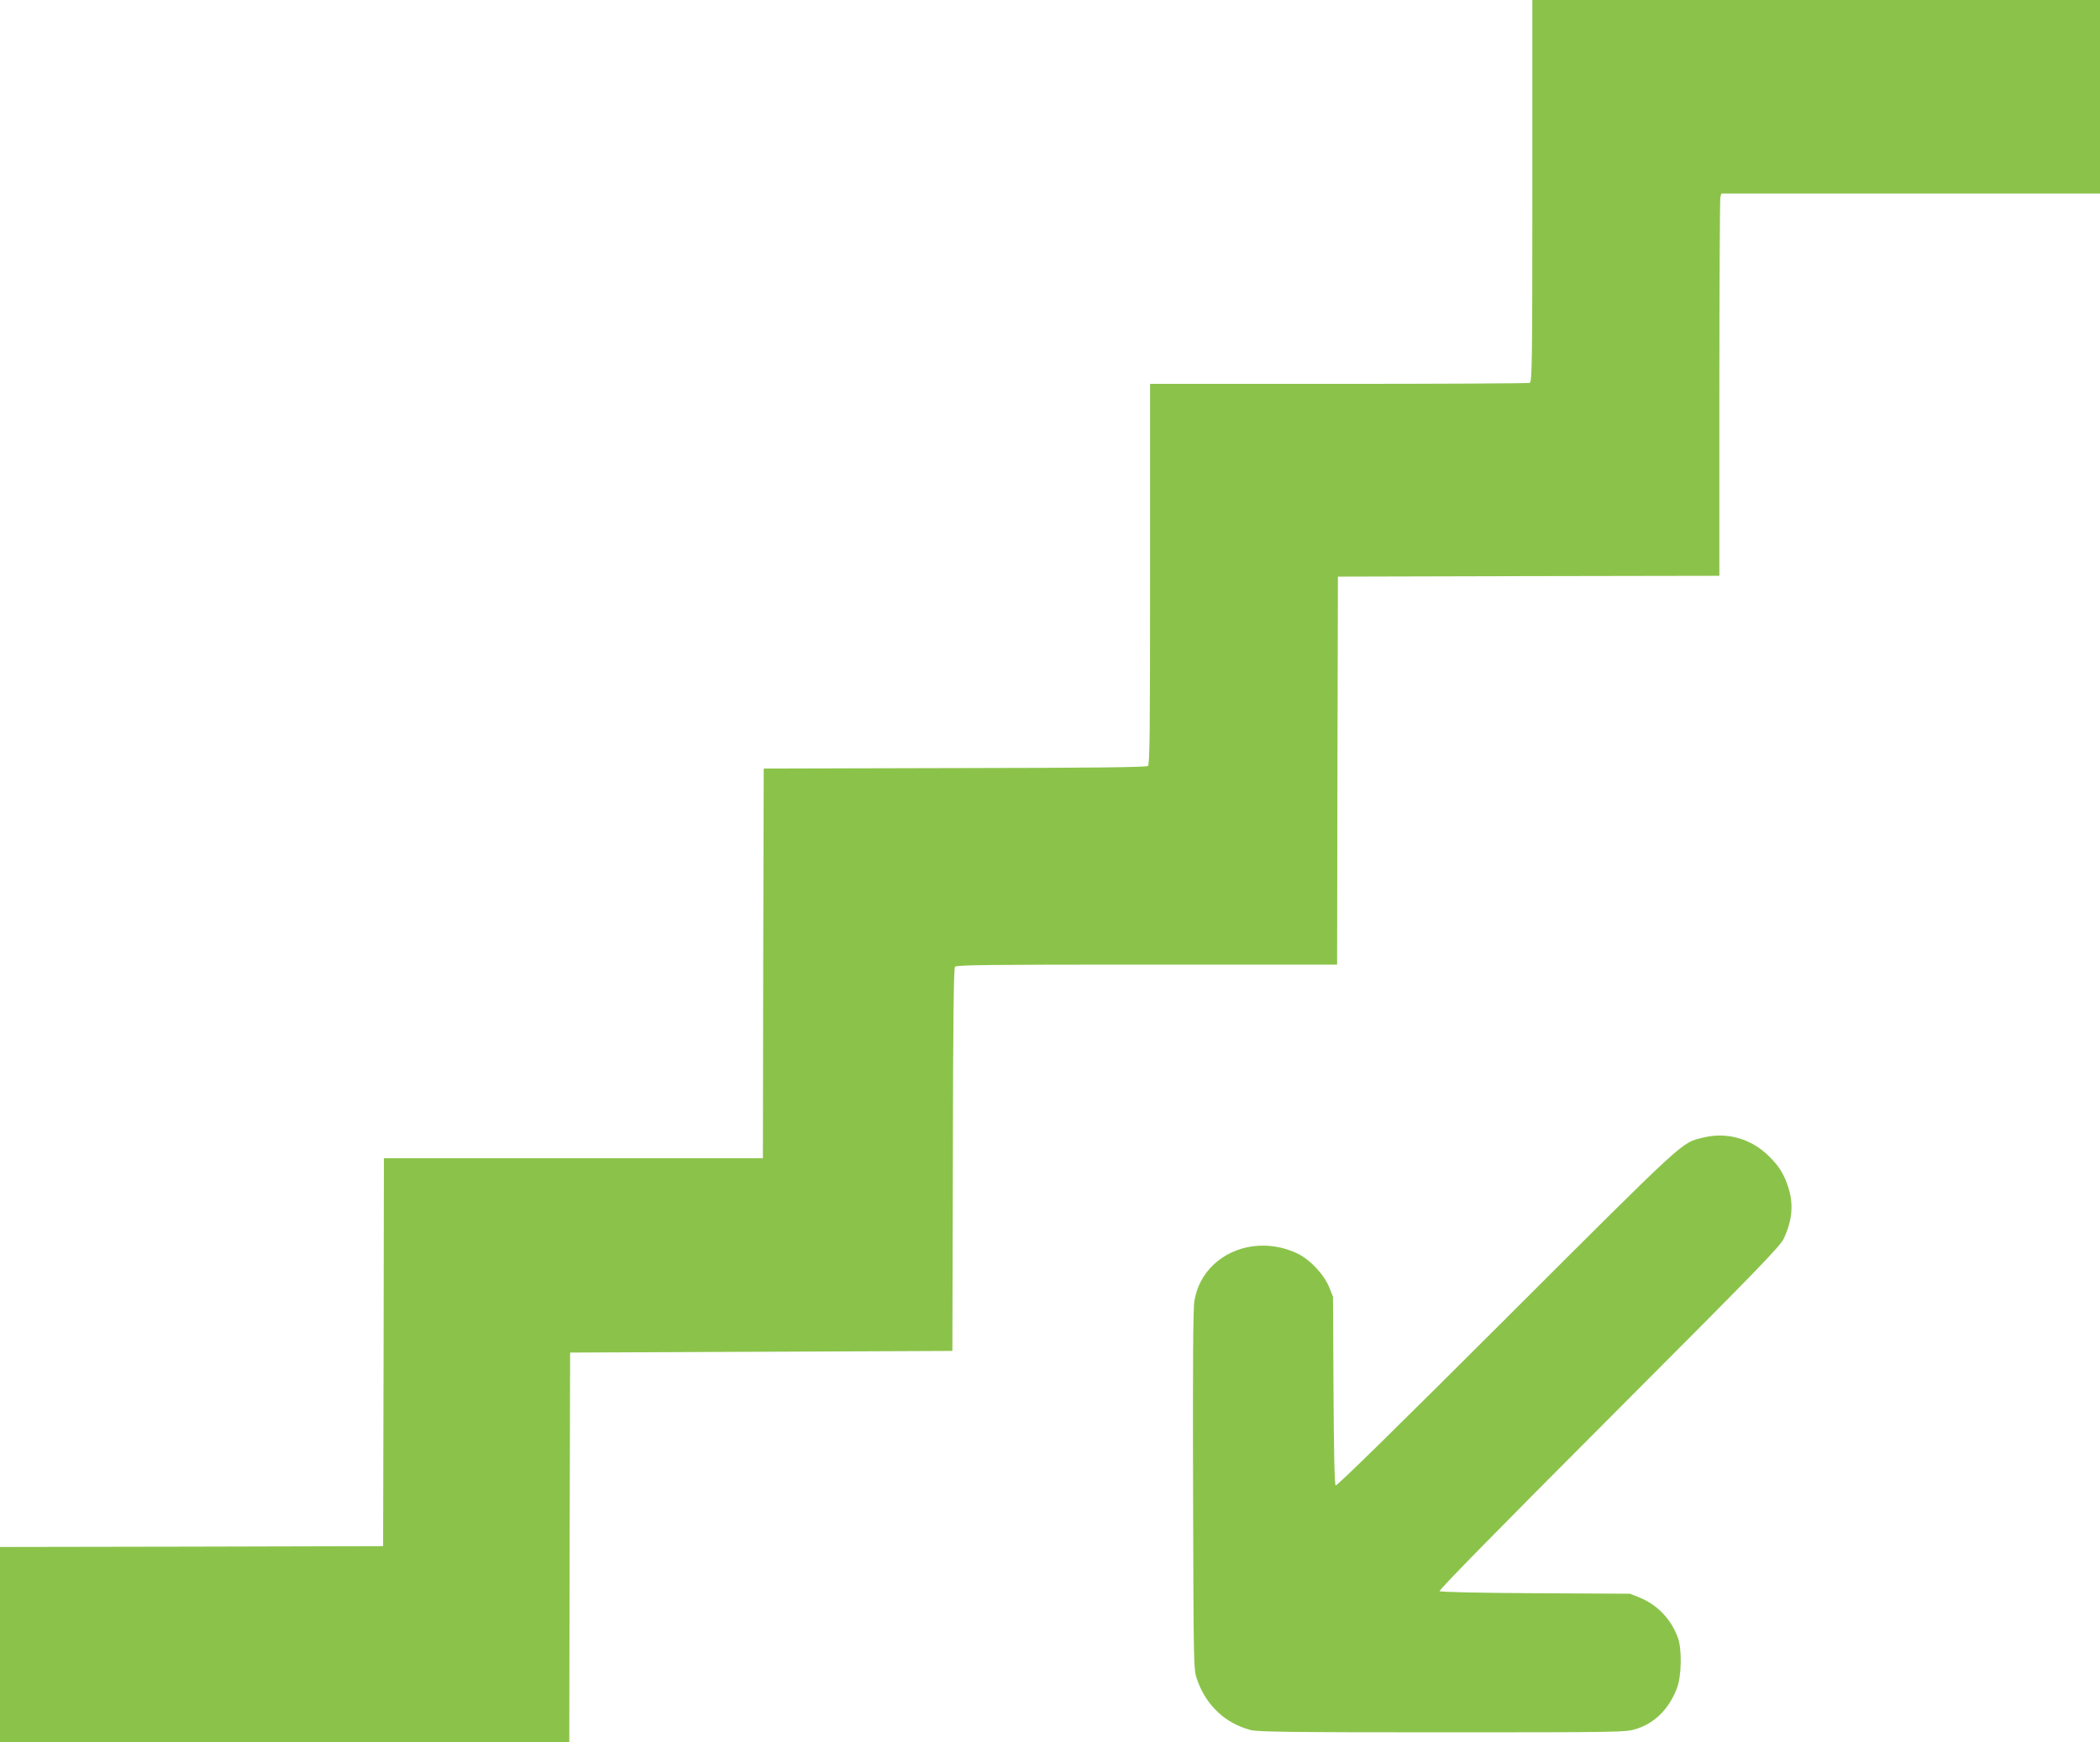 <?xml version="1.0" standalone="no"?>
<!DOCTYPE svg PUBLIC "-//W3C//DTD SVG 20010904//EN"
 "http://www.w3.org/TR/2001/REC-SVG-20010904/DTD/svg10.dtd">
<svg version="1.0" xmlns="http://www.w3.org/2000/svg"
 width="1280pt" height="1062pt" viewBox="0 0 1280 1062"
 preserveAspectRatio="xMidYMid meet">
<g transform="translate(0,1062) scale(0.1,-0.1)"
fill="#8bc34a" stroke="none">
<path d="M9340 9456 c0 -1052 -2 -1164 -16 -1170 -9 -3 -533 -6 -1165 -6
l-1149 0 0 -1159 c0 -959 -2 -1160 -13 -1170 -10 -8 -338 -12 -1178 -13
l-1164 -3 -3 -1188 -2 -1187 -1155 0 -1155 0 -2 -1183 -3 -1182 -1167 -3
-1168 -2 0 -595 0 -595 1735 0 1735 0 2 1188 3 1187 1165 5 1165 5 3 1164 c1
840 5 1168 13 1178 10 11 211 13 1170 13 l1159 0 2 1183 3 1182 1163 3 1162 2
0 1143 c0 628 3 1152 6 1165 l6 22 1154 0 1154 0 0 590 0 590 -1730 0 -1730 0
0 -1164z"/>
<path d="M10383 3686 c-137 -34 -88 11 -1200 -1099 -680 -679 -1036 -1028
-1042 -1022 -7 7 -11 222 -13 580 l-3 570 -23 58 c-33 80 -117 169 -196 207
-174 82 -378 55 -509 -69 -63 -60 -102 -133 -117 -222 -8 -45 -10 -390 -8
-1154 3 -1085 3 -1090 24 -1152 55 -158 170 -267 327 -309 43 -11 245 -14
1168 -14 1086 0 1119 1 1180 20 114 35 201 121 250 248 29 74 32 242 5 312
-42 112 -125 198 -233 242 l-58 23 -575 3 c-355 2 -579 7 -585 13 -6 6 357
376 1032 1052 909 911 1044 1049 1066 1098 51 109 60 207 28 308 -26 84 -60
137 -125 199 -108 103 -252 142 -393 108z"/>
</g>
</svg>
